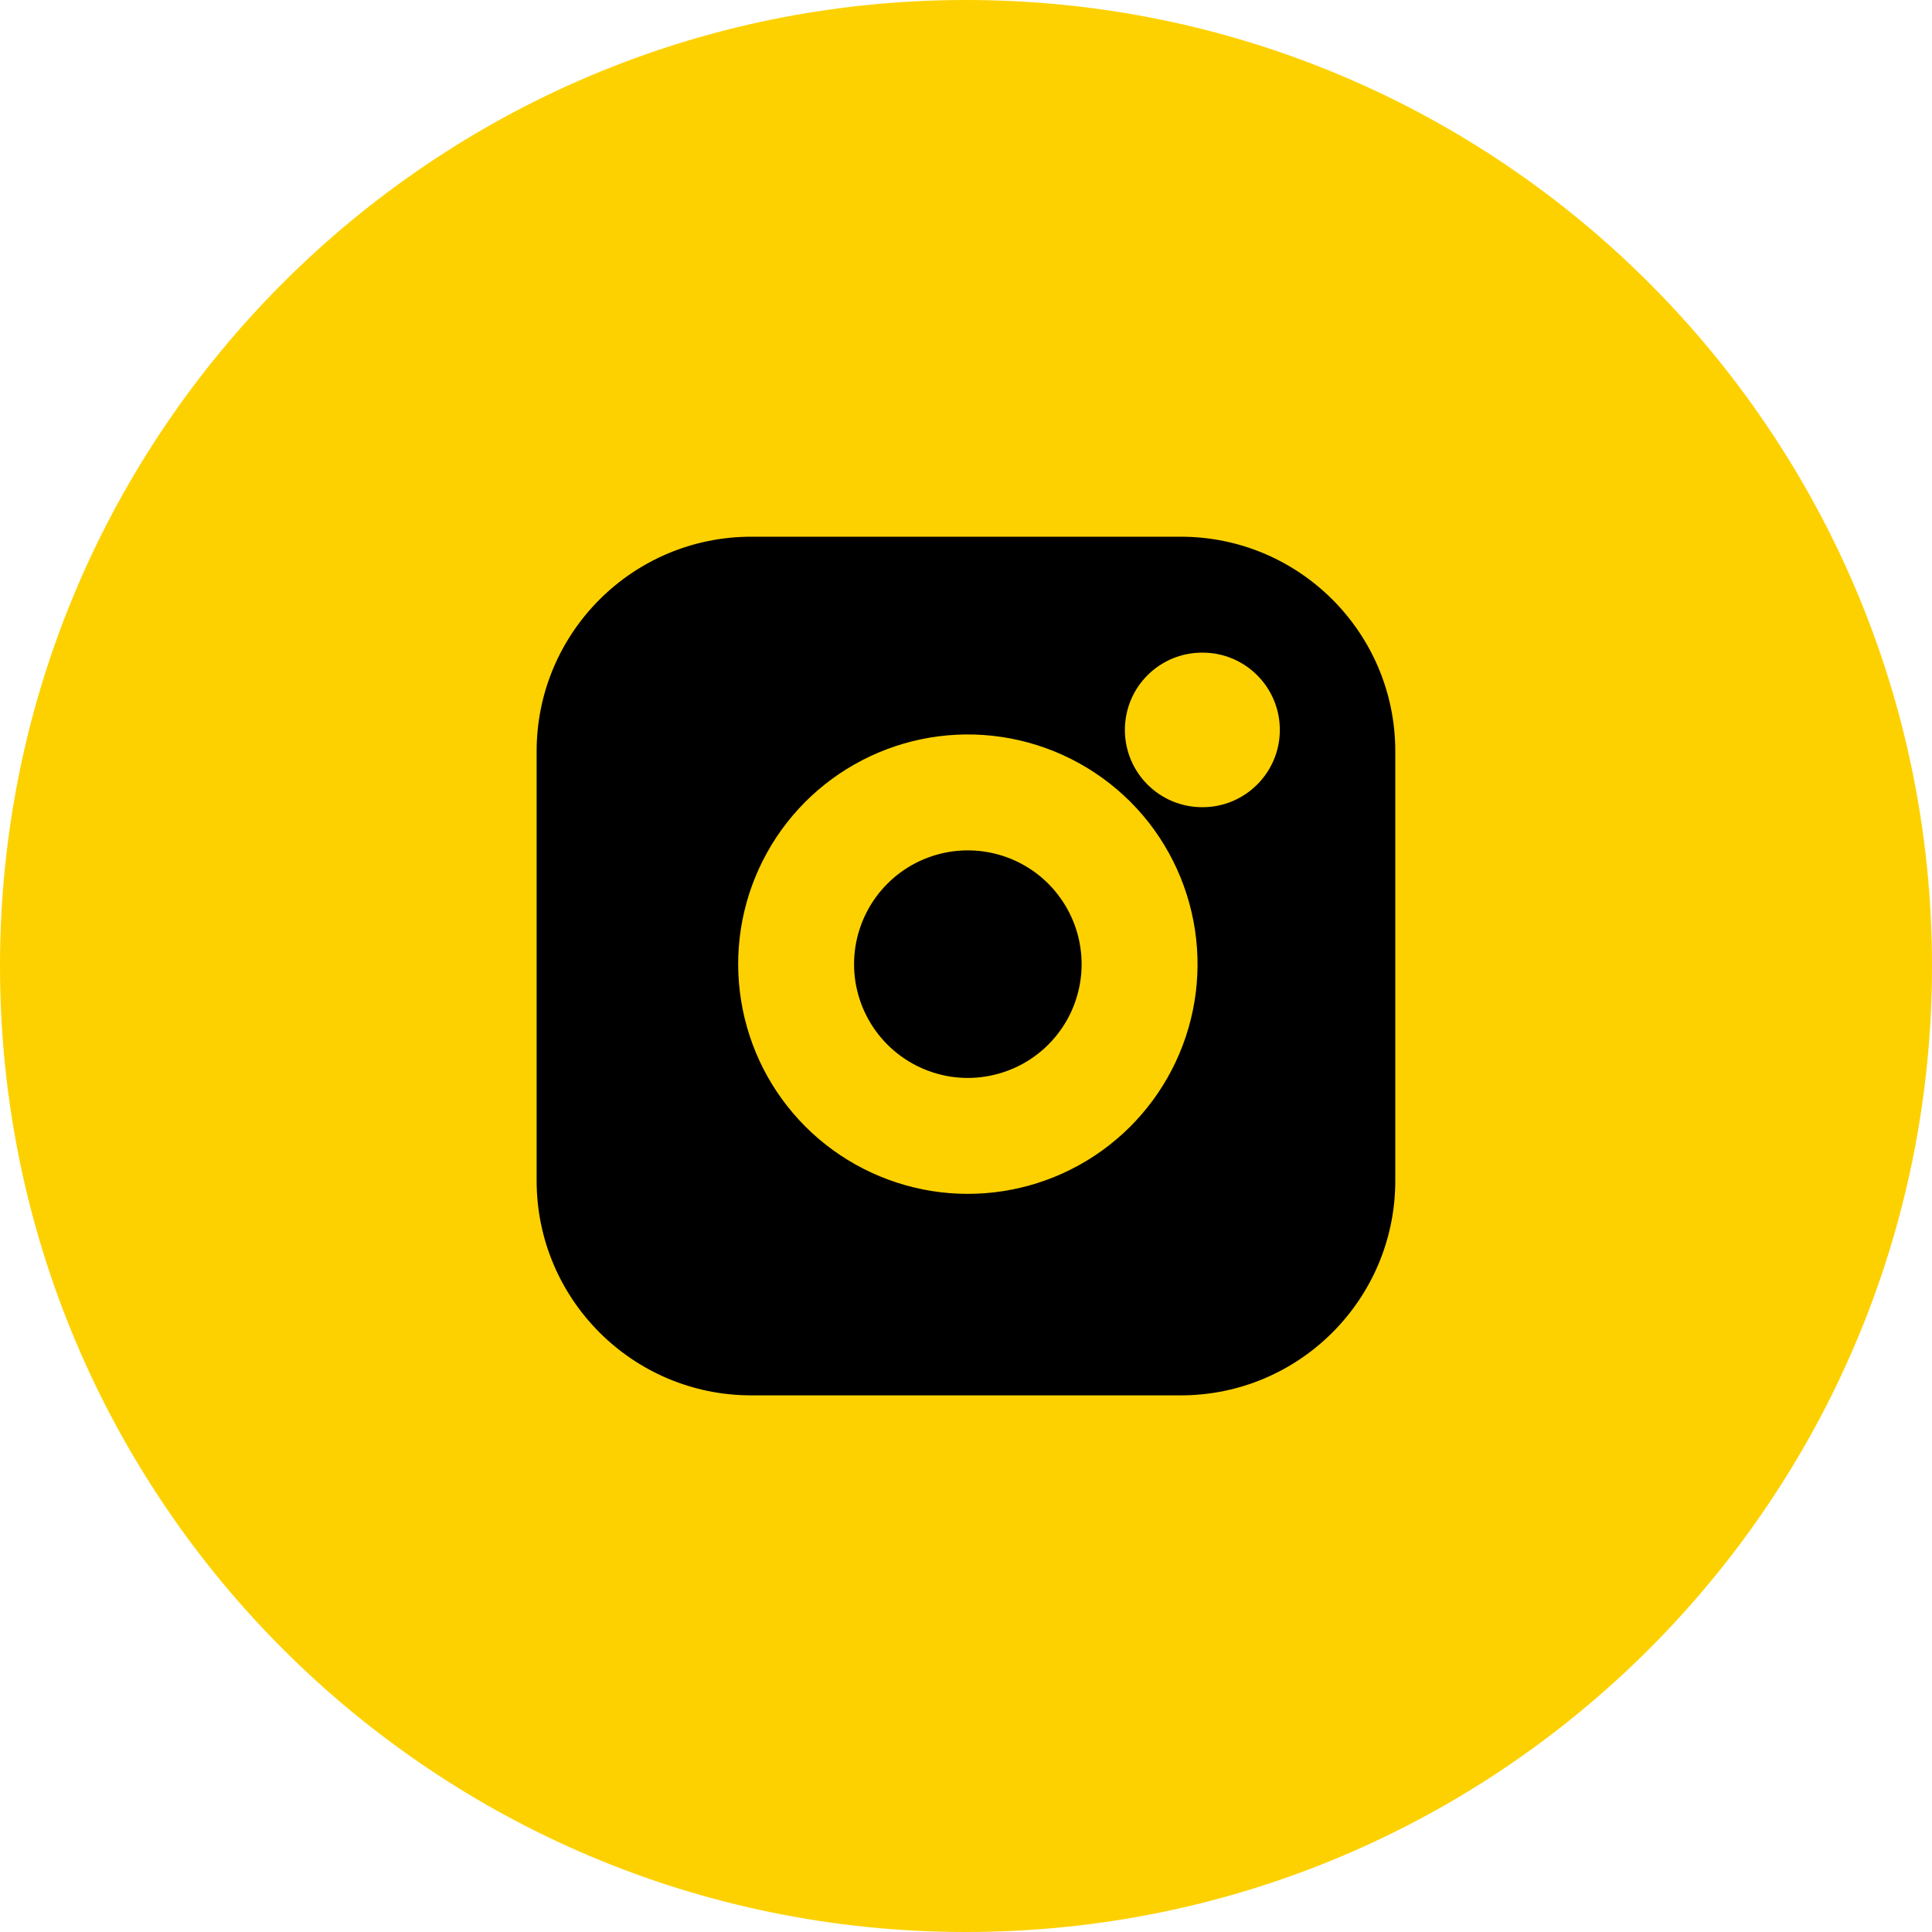<svg width="25" height="25" viewBox="0 0 25 25" fill="none" xmlns="http://www.w3.org/2000/svg">
<path d="M25 12.5C25 5.596 19.404 0 12.5 0C5.596 0 0 5.596 0 12.5C0 19.404 5.596 25 12.5 25C19.404 25 25 19.404 25 12.5Z" fill="#FDD100"/>
<path fill-rule="evenodd" clip-rule="evenodd" d="M15.278 6.945H9.722C8.188 6.945 6.944 8.188 6.944 9.722V15.278C6.944 16.812 8.188 18.056 9.722 18.056H15.278C16.812 18.056 18.055 16.812 18.055 15.278V9.722C18.055 8.188 16.812 6.945 15.278 6.945ZM12.74 11.02C12.434 10.974 12.121 11.027 11.846 11.169C11.571 11.312 11.348 11.538 11.209 11.814C11.07 12.091 11.021 12.404 11.07 12.71C11.12 13.016 11.264 13.298 11.483 13.517C11.702 13.736 11.984 13.88 12.29 13.93C12.596 13.979 12.909 13.93 13.186 13.791C13.463 13.652 13.688 13.429 13.831 13.154C13.973 12.879 14.026 12.566 13.98 12.26C13.934 11.948 13.788 11.659 13.565 11.435C13.342 11.212 13.052 11.066 12.74 11.02ZM11.155 9.838C11.71 9.55 12.342 9.444 12.96 9.536C13.591 9.63 14.175 9.924 14.626 10.374C15.077 10.825 15.37 11.409 15.464 12.04C15.556 12.659 15.45 13.29 15.162 13.845C14.874 14.4 14.419 14.85 13.86 15.131C13.302 15.412 12.669 15.51 12.052 15.411C11.435 15.311 10.864 15.02 10.422 14.578C9.98 14.136 9.689 13.566 9.59 12.948C9.49 12.331 9.588 11.698 9.869 11.14C10.15 10.581 10.6 10.126 11.155 9.838ZM15.556 8.445C15.003 8.445 14.556 8.892 14.556 9.445C14.556 9.997 15.003 10.445 15.556 10.445H15.561C16.113 10.445 16.561 9.997 16.561 9.445C16.561 8.892 16.113 8.445 15.561 8.445H15.556Z" fill="black"/>
</svg>
